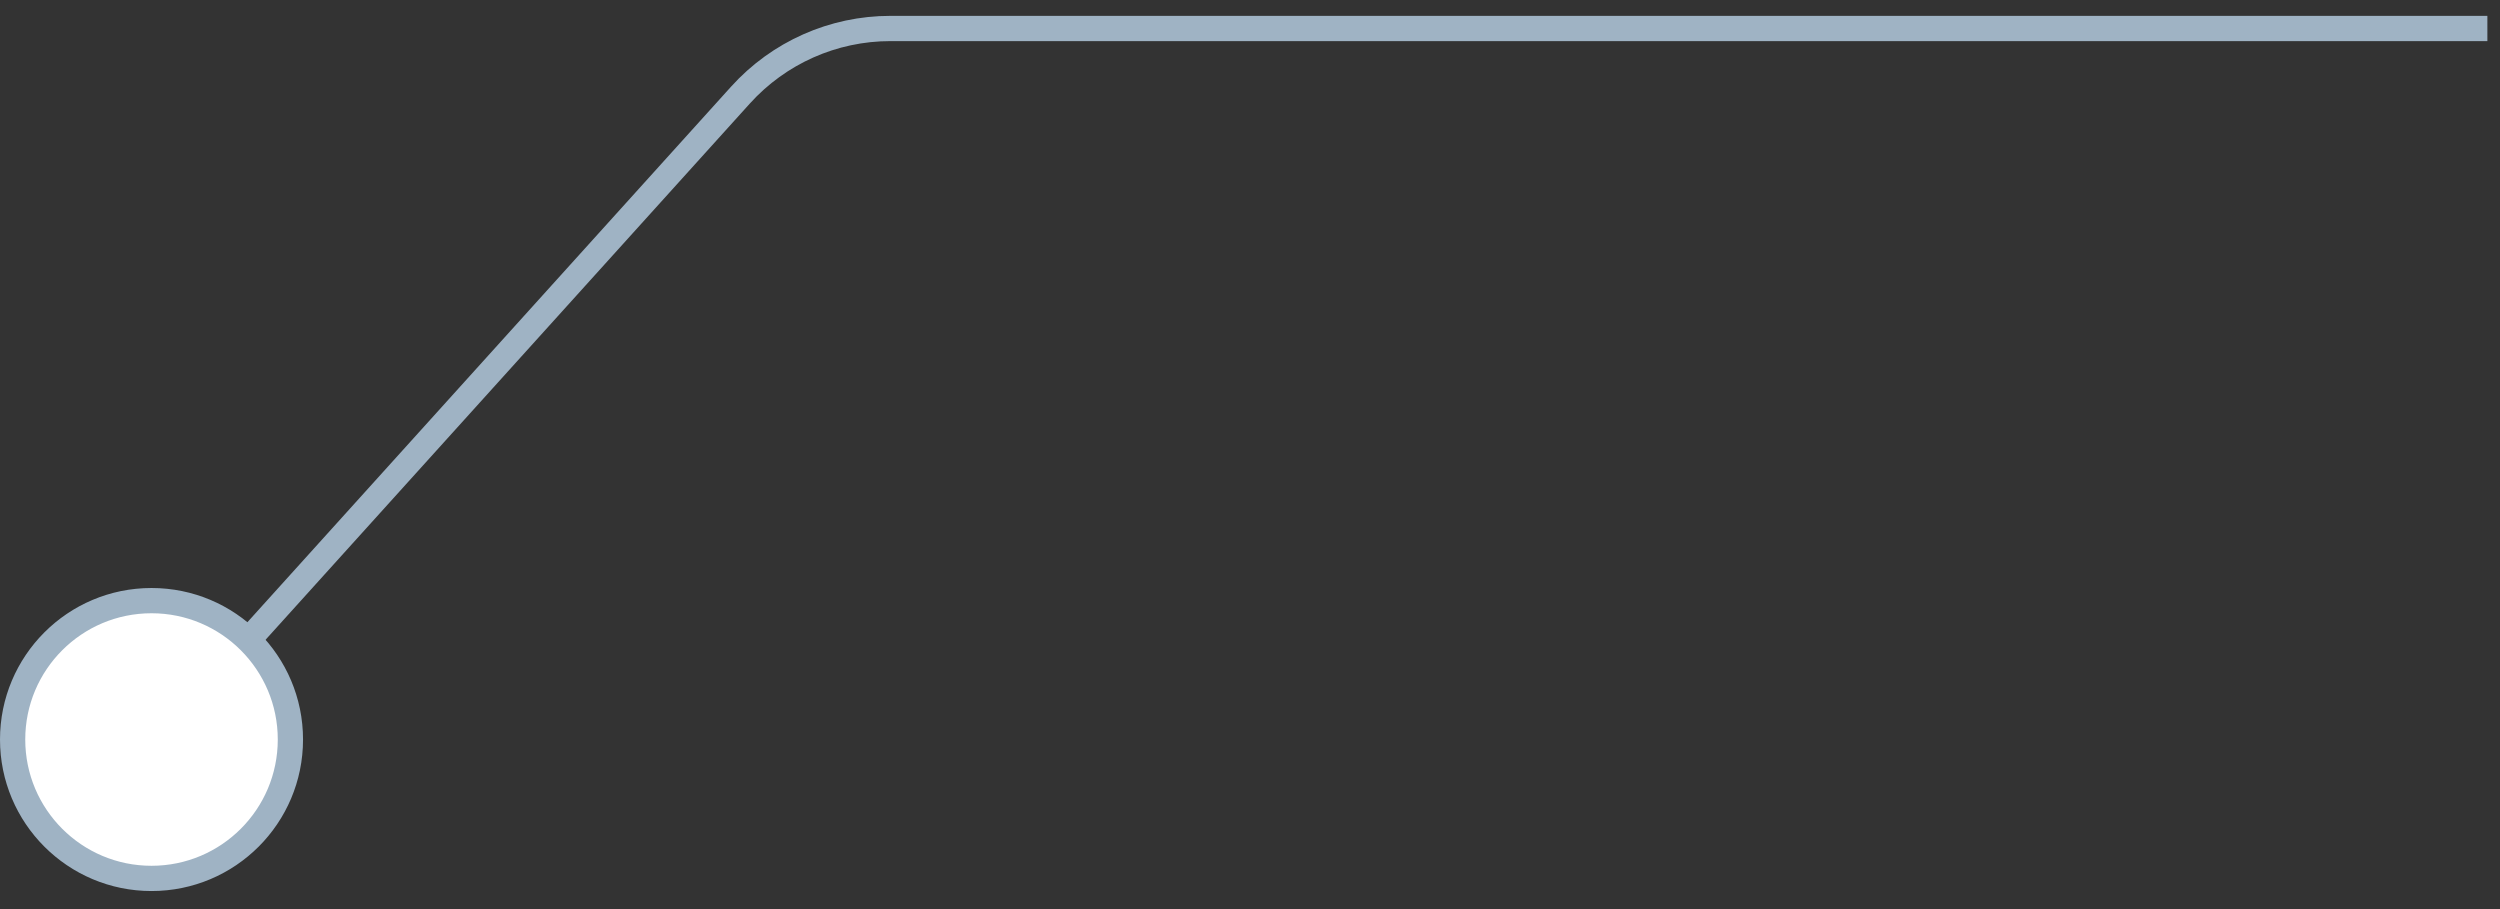 <svg width="99" height="36" viewBox="0 0 99 36" fill="none" xmlns="http://www.w3.org/2000/svg">
<rect x="0" y="0" width="99" height="36" fill="#333333" stroke="none"/>
<path d="M98.5 1.128L35.259 1.128C32.996 1.128 30.839 2.086 29.322 3.766L8 27.375" stroke="#9FB3C4"/>
<circle cx="6" cy="29.285" r="5.5" fill="white" stroke="#9FB3C4"/>
</svg>
